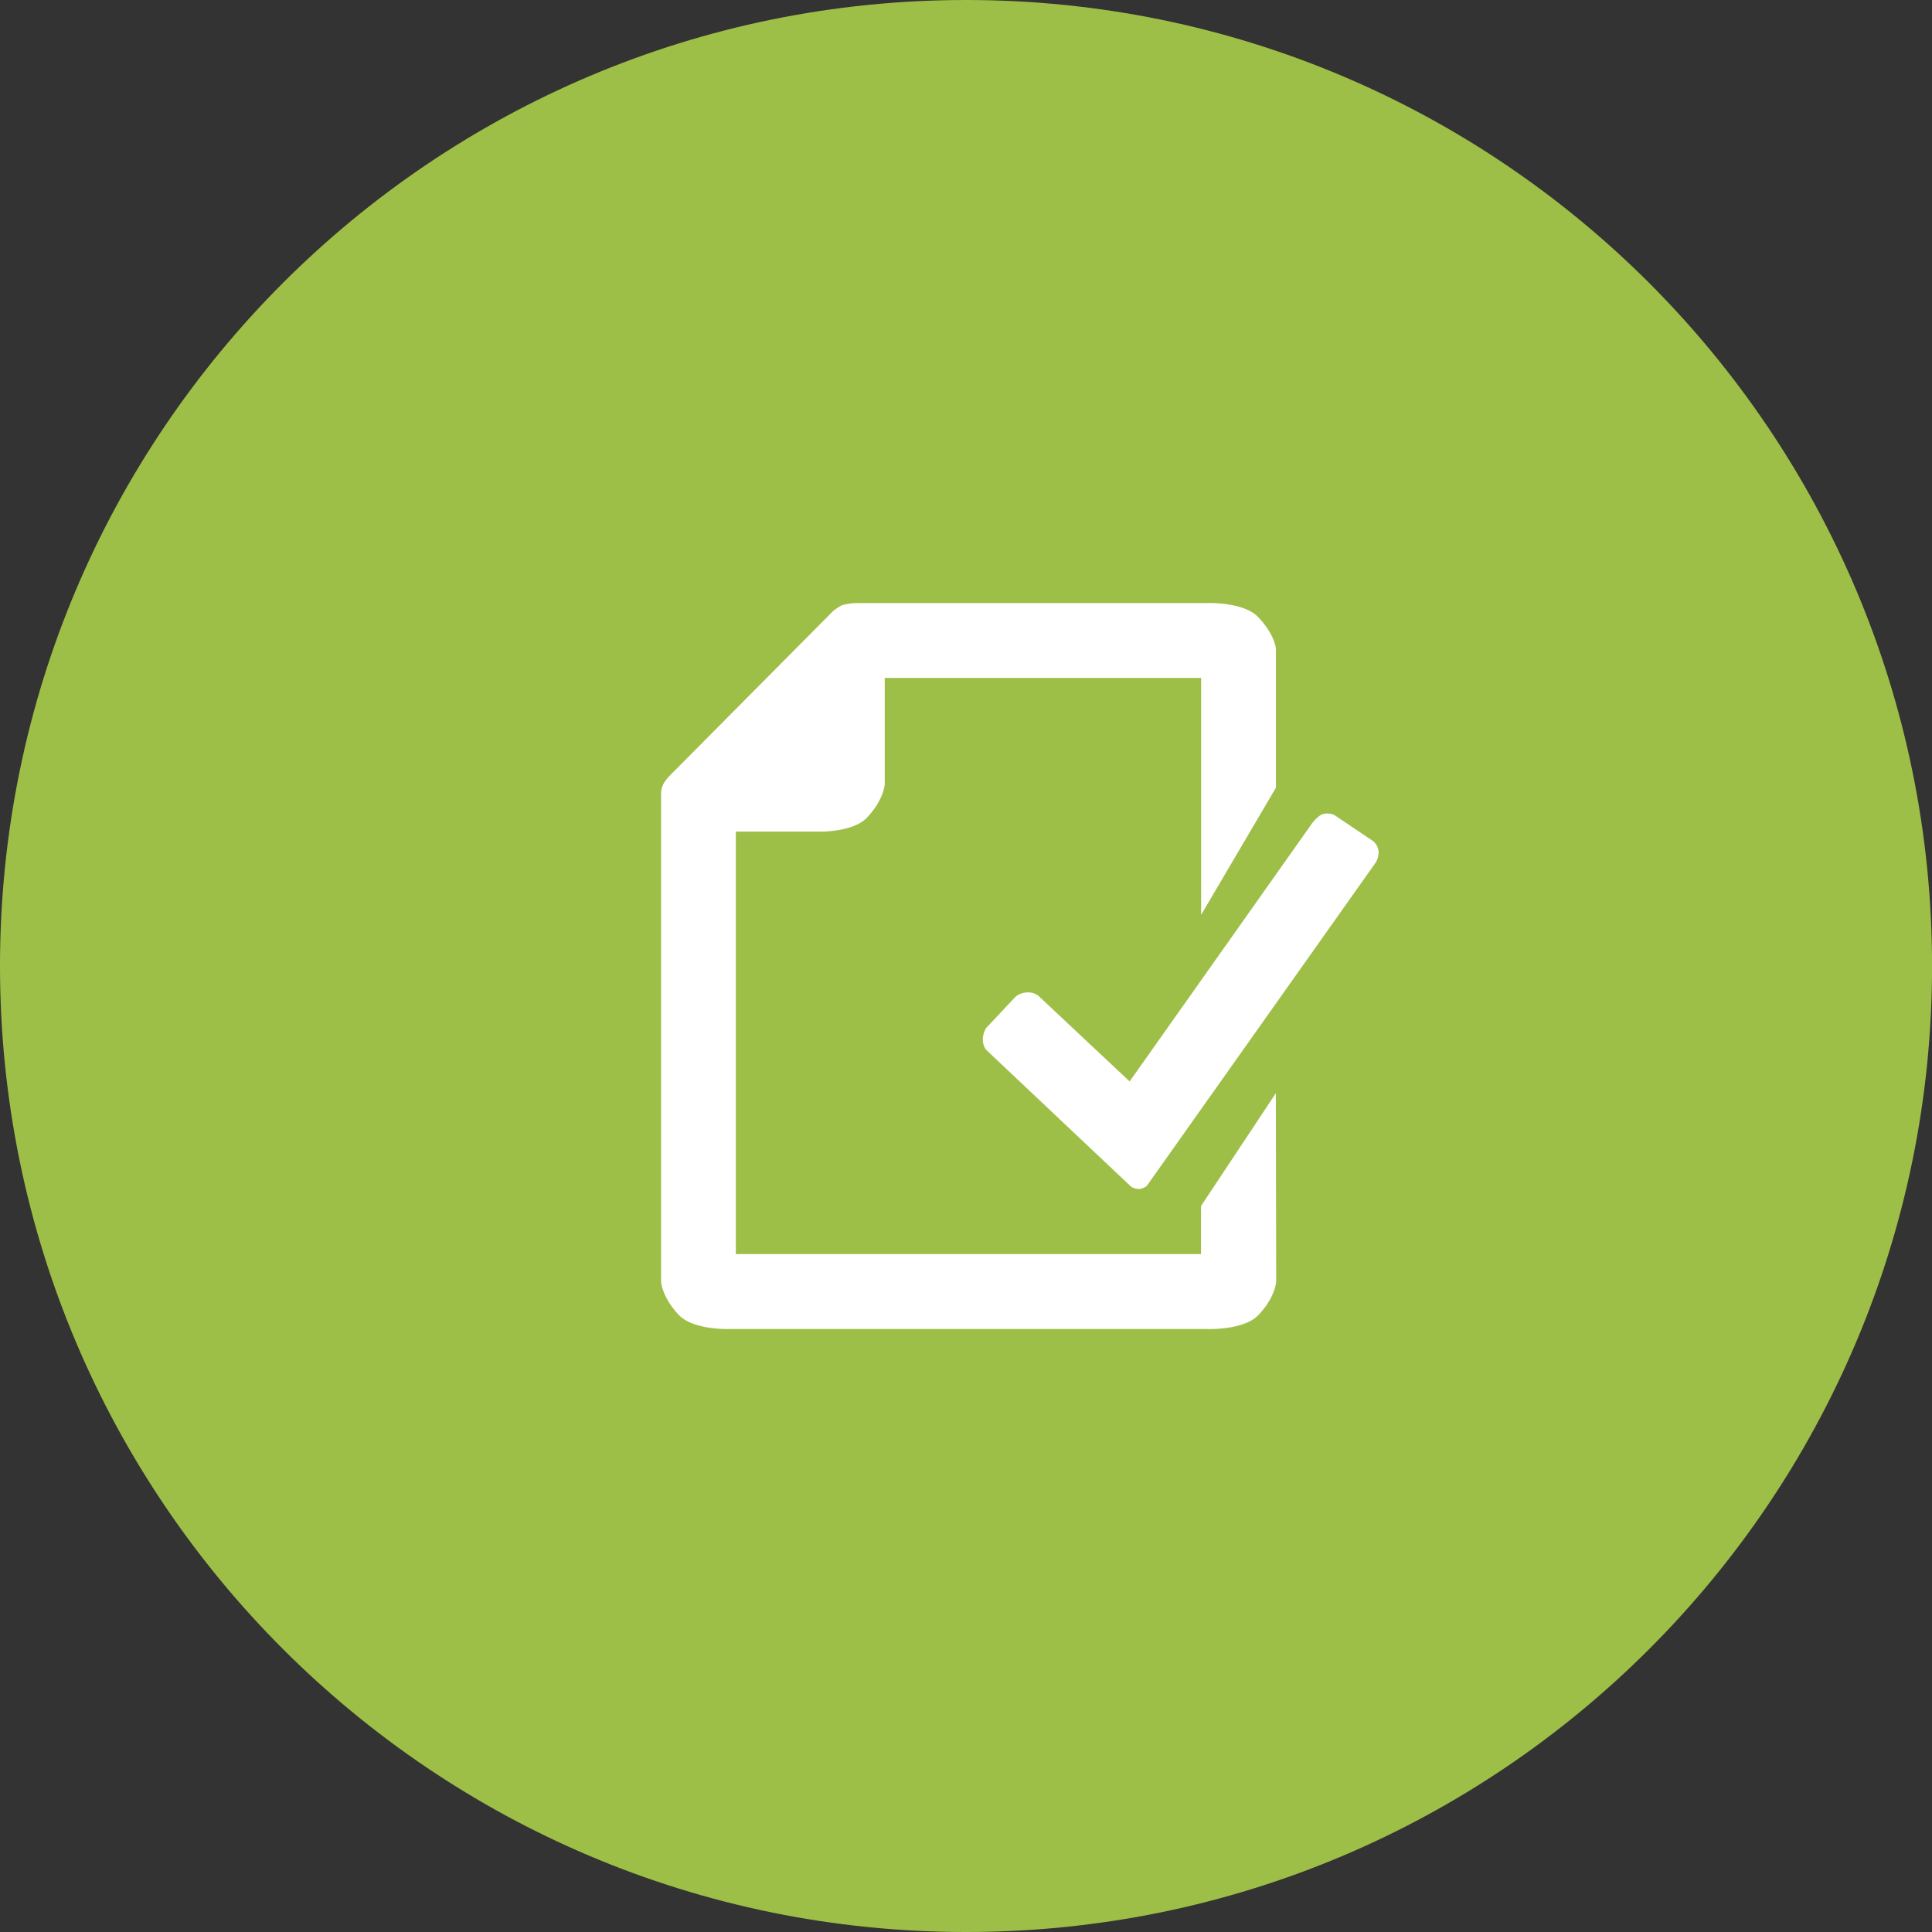 <svg xmlns="http://www.w3.org/2000/svg" viewBox="0 0 387.28 387.28"><rect x="0" y="0" width="387.28" height="387.28" fill="#333333" stroke="none"/><defs><style>.cls-1{fill:#9ebf47;}.cls-2{fill:#fff;}</style></defs><g id="circle"><path class="cls-1" d="M387.35,193.75c0,107-86.7,193.64-193.64,193.64S.06,300.7.06,193.75,86.76.11,193.71.11,387.35,86.8,387.35,193.75Z" transform="translate(-0.06 -0.11)"/></g><g id="PA_icon" data-name="PA icon"><path class="cls-2" d="M255.81,219.25l-15,22.61,0,9.64H147.56V166.81h17c2,0,7-.38,9.3-2.81,3-3.19,3.48-5.95,3.55-6.61h0V136h63.42v47.5l15-25.5V130.25s-.09-2.78-3.56-6.44c-2.94-3.09-10.19-2.81-10.19-2.81H171.61a12.83,12.83,0,0,0-2.81.44,11.89,11.89,0,0,0-1.73,1.15l-33,33.25s-1,1.22-1,1.39a4.2,4.2,0,0,0-.49,1.83v98h0c.06.6.48,3.4,3.55,6.64,2.68,2.81,8.89,2.84,10,2.82h96s7.25.28,10.19-2.81c3.47-3.65,3.56-6.76,3.56-6.76Z" transform="translate(-0.06 -0.11)"/><path class="cls-2" d="M276.39,170.66a3,3,0,0,0-1.43-2.18l-7.43-5a3.32,3.32,0,0,0-2.27-.18c-.92.22-2.13,1.77-2.13,1.77L226.5,216.89l-18.26-17.14a3.34,3.34,0,0,0-2.35-.7,3.84,3.84,0,0,0-2.29.89l-5.85,6.23a4.48,4.48,0,0,0-.67,2.17,3.37,3.37,0,0,0,.67,2.22l29,27.38a2.8,2.8,0,0,0,1.84.5,3.43,3.43,0,0,0,1.34-.6l45.65-64.48A3.85,3.85,0,0,0,276.39,170.66Z" transform="translate(-0.06 -0.11)"/></g></svg>